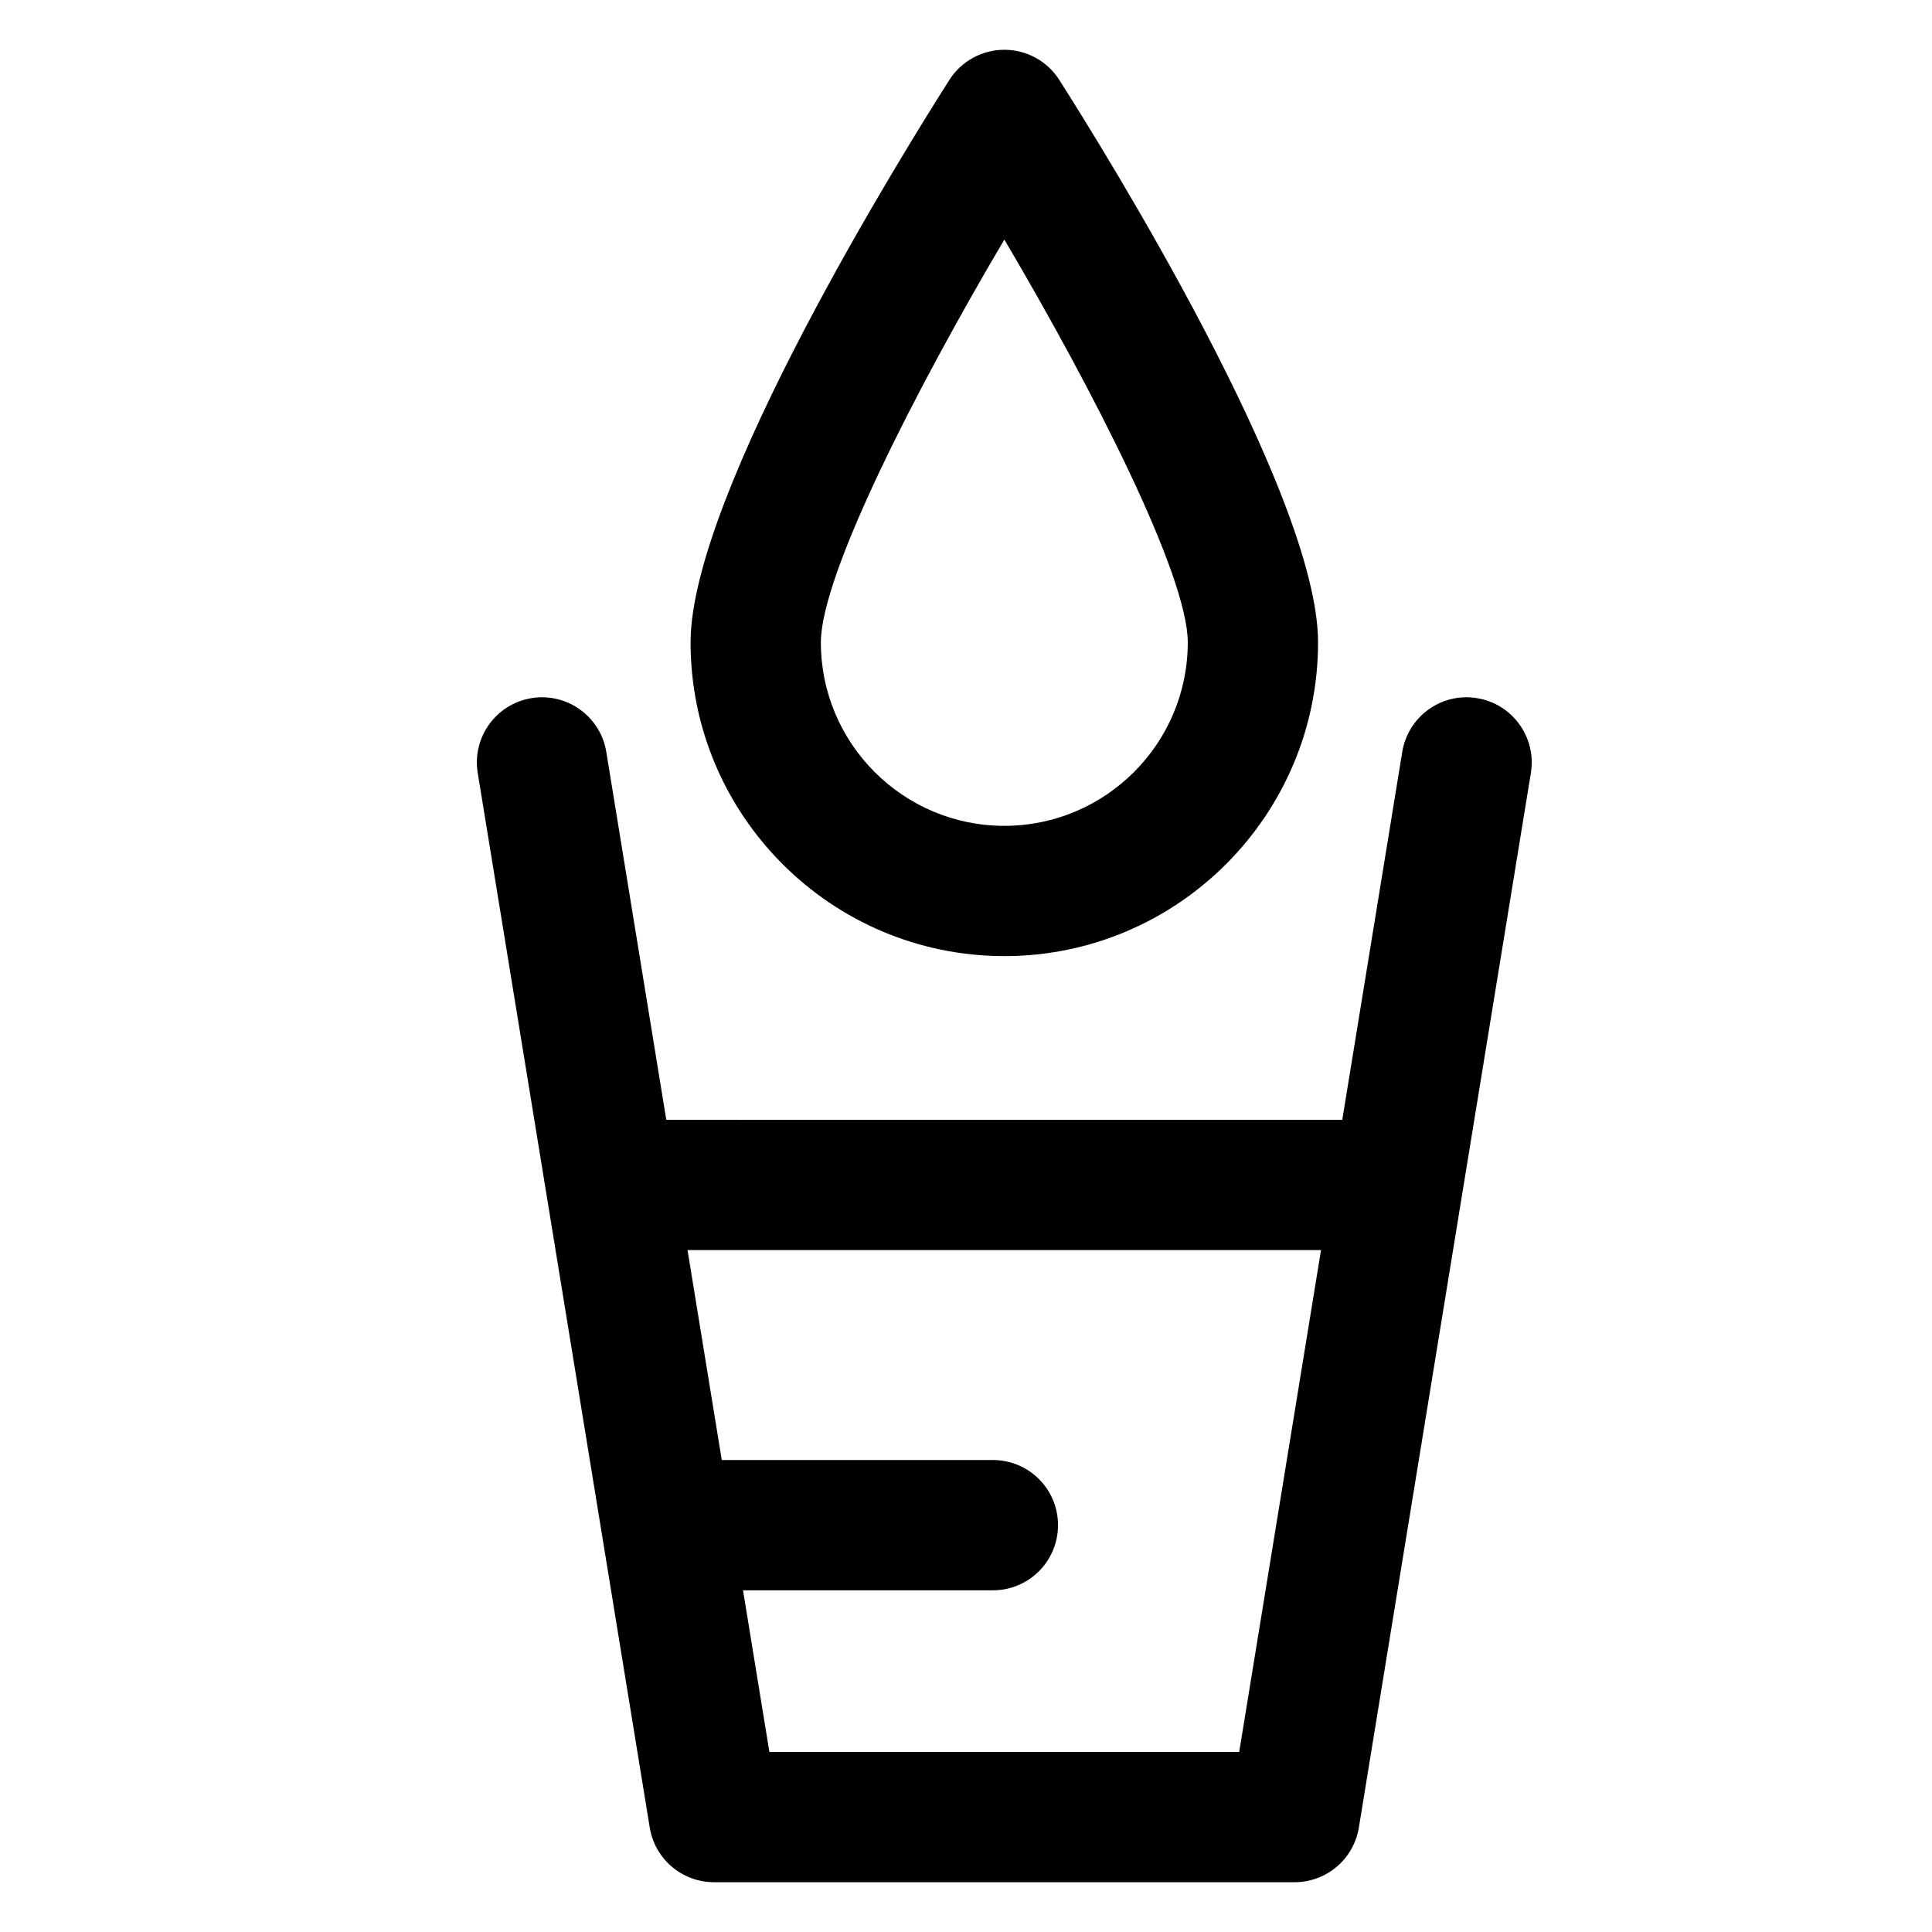 <?xml version="1.0" encoding="UTF-8"?>
<!-- Uploaded to: ICON Repo, www.svgrepo.com, Generator: ICON Repo Mixer Tools -->
<svg fill="#000000" width="800px" height="800px" version="1.1" viewBox="144 144 512 512" xmlns="http://www.w3.org/2000/svg">
 <g>
  <path d="m410.16 397.38c45.848 0 83.137-37.297 83.137-83.145 0-39.434-57.129-131.09-68.578-149.06-3.168-4.977-8.664-7.984-14.559-7.984-5.898 0-11.391 3.008-14.559 7.981-11.453 17.973-68.59 109.63-68.59 149.06 0 45.848 37.297 83.145 83.148 83.145zm0-189.89c23.512 39.781 48.613 88.926 48.613 106.75 0 26.809-21.809 48.617-48.613 48.617-26.809 0-48.621-21.809-48.621-48.617-0.008-17.82 25.102-66.961 48.621-106.75z"/>
  <path d="m535.43 329.02c-9.453-1.559-18.277 4.848-19.82 14.258l-15.895 97.488-179.14-0.004-15.898-97.488c-1.531-9.418-10.43-15.801-19.816-14.258-9.41 1.531-15.793 10.398-14.258 19.816l45.586 279.49c1.367 8.352 8.574 14.484 17.039 14.484h153.85c8.465 0 15.668-6.137 17.035-14.484l45.586-279.49c1.527-9.41-4.859-18.281-14.266-19.812zm-63.031 279.27h-124.5l-6.988-42.844h66.215c9.539 0 17.262-7.727 17.262-17.266 0-9.539-7.723-17.262-17.262-17.262h-71.848l-9.074-55.629h167.88z"/>
 </g>
</svg>
